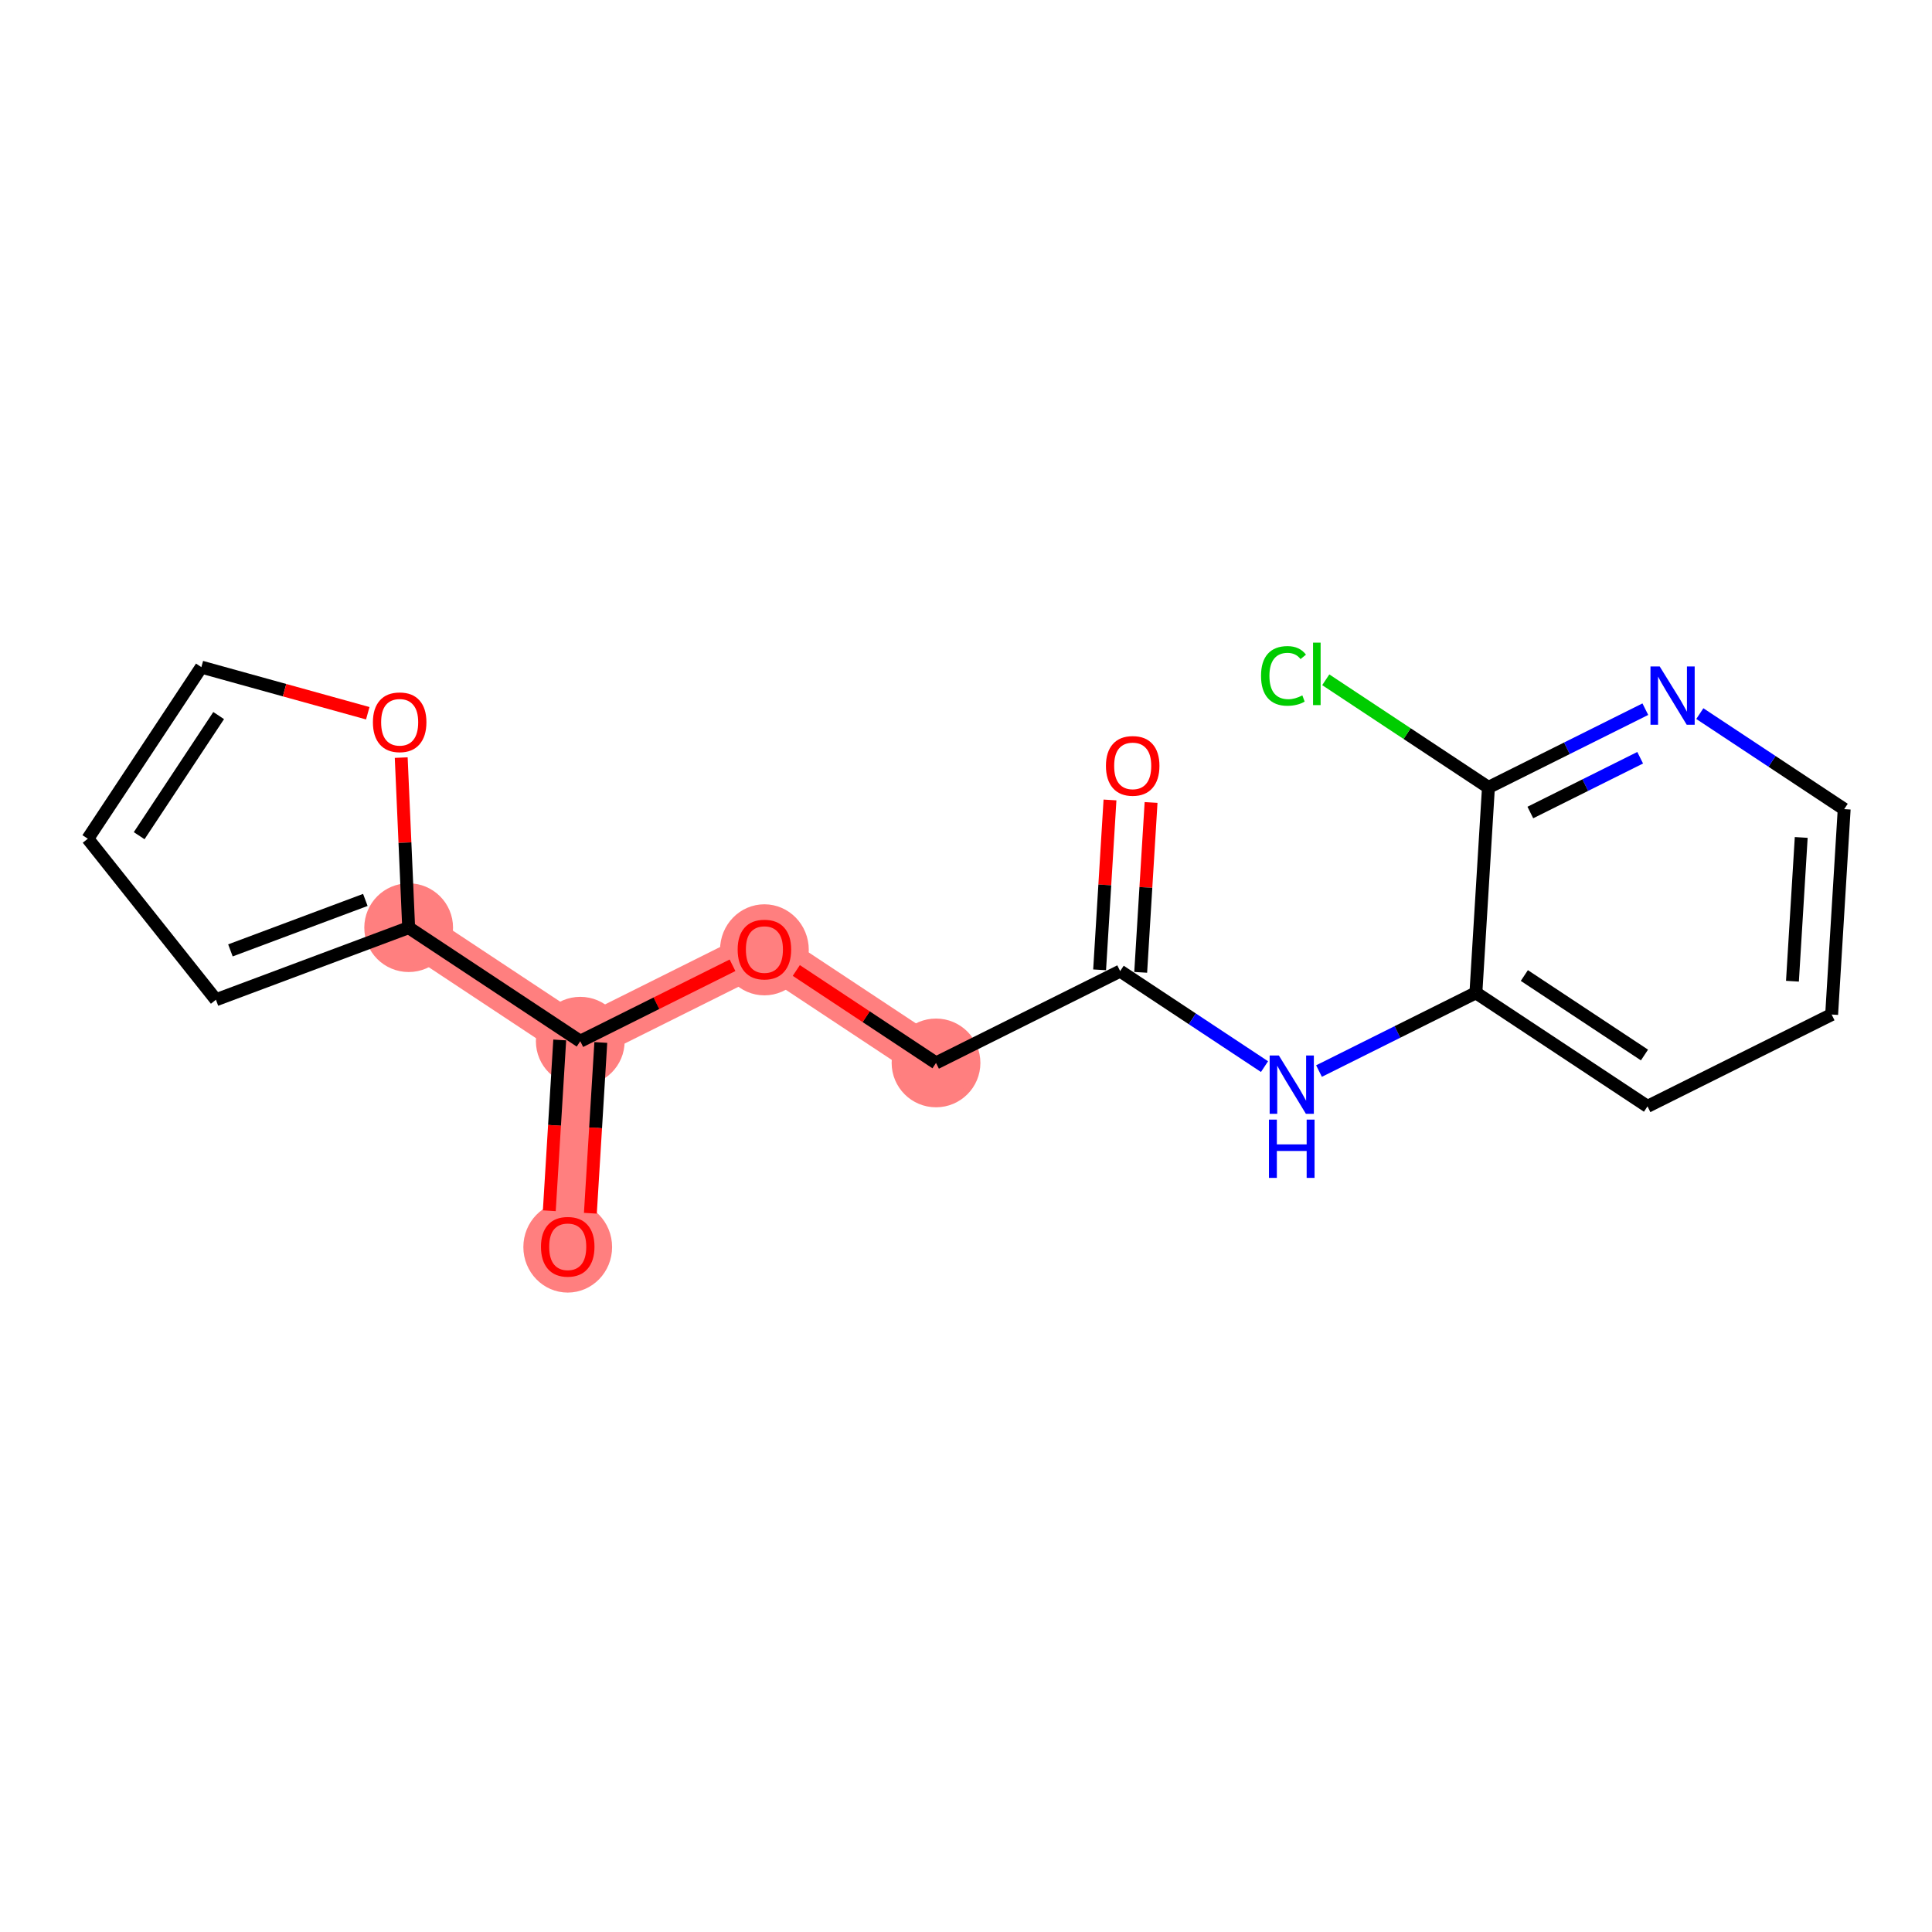 <?xml version='1.0' encoding='iso-8859-1'?>
<svg version='1.1' baseProfile='full'
              xmlns='http://www.w3.org/2000/svg'
                      xmlns:rdkit='http://www.rdkit.org/xml'
                      xmlns:xlink='http://www.w3.org/1999/xlink'
                  xml:space='preserve'
width='300px' height='300px' viewBox='0 0 300 300'>
<!-- END OF HEADER -->
<rect style='opacity:1.0;fill:#FFFFFF;stroke:none' width='300' height='300' x='0' y='0'> </rect>
<rect style='opacity:1.0;fill:#FFFFFF;stroke:none' width='300' height='300' x='0' y='0'> </rect>
<path d='M 145.344,165.051 L 118.697,147.419' style='fill:none;fill-rule:evenodd;stroke:#FF7F7F;stroke-width:6.8px;stroke-linecap:butt;stroke-linejoin:miter;stroke-opacity:1' />
<path d='M 118.697,147.419 L 90.104,161.679' style='fill:none;fill-rule:evenodd;stroke:#FF7F7F;stroke-width:6.8px;stroke-linecap:butt;stroke-linejoin:miter;stroke-opacity:1' />
<path d='M 90.104,161.679 L 88.157,193.572' style='fill:none;fill-rule:evenodd;stroke:#FF7F7F;stroke-width:6.8px;stroke-linecap:butt;stroke-linejoin:miter;stroke-opacity:1' />
<path d='M 90.104,161.679 L 63.457,144.047' style='fill:none;fill-rule:evenodd;stroke:#FF7F7F;stroke-width:6.8px;stroke-linecap:butt;stroke-linejoin:miter;stroke-opacity:1' />
<ellipse cx='145.344' cy='165.051' rx='6.39' ry='6.39'  style='fill:#FF7F7F;fill-rule:evenodd;stroke:#FF7F7F;stroke-width:1.0px;stroke-linecap:butt;stroke-linejoin:miter;stroke-opacity:1' />
<ellipse cx='118.697' cy='147.489' rx='6.39' ry='6.57'  style='fill:#FF7F7F;fill-rule:evenodd;stroke:#FF7F7F;stroke-width:1.0px;stroke-linecap:butt;stroke-linejoin:miter;stroke-opacity:1' />
<ellipse cx='90.104' cy='161.679' rx='6.39' ry='6.39'  style='fill:#FF7F7F;fill-rule:evenodd;stroke:#FF7F7F;stroke-width:1.0px;stroke-linecap:butt;stroke-linejoin:miter;stroke-opacity:1' />
<ellipse cx='88.157' cy='193.642' rx='6.39' ry='6.57'  style='fill:#FF7F7F;fill-rule:evenodd;stroke:#FF7F7F;stroke-width:1.0px;stroke-linecap:butt;stroke-linejoin:miter;stroke-opacity:1' />
<ellipse cx='63.457' cy='144.047' rx='6.39' ry='6.39'  style='fill:#FF7F7F;fill-rule:evenodd;stroke:#FF7F7F;stroke-width:1.0px;stroke-linecap:butt;stroke-linejoin:miter;stroke-opacity:1' />
<path class='bond-0 atom-0 atom-1' d='M 172.358,124.218 L 171.553,137.407' style='fill:none;fill-rule:evenodd;stroke:#FF0000;stroke-width:2.0px;stroke-linecap:butt;stroke-linejoin:miter;stroke-opacity:1' />
<path class='bond-0 atom-0 atom-1' d='M 171.553,137.407 L 170.748,150.596' style='fill:none;fill-rule:evenodd;stroke:#000000;stroke-width:2.0px;stroke-linecap:butt;stroke-linejoin:miter;stroke-opacity:1' />
<path class='bond-0 atom-0 atom-1' d='M 178.737,124.608 L 177.931,137.797' style='fill:none;fill-rule:evenodd;stroke:#FF0000;stroke-width:2.0px;stroke-linecap:butt;stroke-linejoin:miter;stroke-opacity:1' />
<path class='bond-0 atom-0 atom-1' d='M 177.931,137.797 L 177.126,150.986' style='fill:none;fill-rule:evenodd;stroke:#000000;stroke-width:2.0px;stroke-linecap:butt;stroke-linejoin:miter;stroke-opacity:1' />
<path class='bond-1 atom-1 atom-2' d='M 173.937,150.791 L 145.344,165.051' style='fill:none;fill-rule:evenodd;stroke:#000000;stroke-width:2.0px;stroke-linecap:butt;stroke-linejoin:miter;stroke-opacity:1' />
<path class='bond-10 atom-1 atom-11' d='M 173.937,150.791 L 185.145,158.208' style='fill:none;fill-rule:evenodd;stroke:#000000;stroke-width:2.0px;stroke-linecap:butt;stroke-linejoin:miter;stroke-opacity:1' />
<path class='bond-10 atom-1 atom-11' d='M 185.145,158.208 L 196.353,165.624' style='fill:none;fill-rule:evenodd;stroke:#0000FF;stroke-width:2.0px;stroke-linecap:butt;stroke-linejoin:miter;stroke-opacity:1' />
<path class='bond-2 atom-2 atom-3' d='M 145.344,165.051 L 134.497,157.874' style='fill:none;fill-rule:evenodd;stroke:#000000;stroke-width:2.0px;stroke-linecap:butt;stroke-linejoin:miter;stroke-opacity:1' />
<path class='bond-2 atom-2 atom-3' d='M 134.497,157.874 L 123.65,150.696' style='fill:none;fill-rule:evenodd;stroke:#FF0000;stroke-width:2.0px;stroke-linecap:butt;stroke-linejoin:miter;stroke-opacity:1' />
<path class='bond-3 atom-3 atom-4' d='M 113.745,149.889 L 101.924,155.784' style='fill:none;fill-rule:evenodd;stroke:#FF0000;stroke-width:2.0px;stroke-linecap:butt;stroke-linejoin:miter;stroke-opacity:1' />
<path class='bond-3 atom-3 atom-4' d='M 101.924,155.784 L 90.104,161.679' style='fill:none;fill-rule:evenodd;stroke:#000000;stroke-width:2.0px;stroke-linecap:butt;stroke-linejoin:miter;stroke-opacity:1' />
<path class='bond-4 atom-4 atom-5' d='M 86.915,161.484 L 86.105,174.744' style='fill:none;fill-rule:evenodd;stroke:#000000;stroke-width:2.0px;stroke-linecap:butt;stroke-linejoin:miter;stroke-opacity:1' />
<path class='bond-4 atom-4 atom-5' d='M 86.105,174.744 L 85.296,188.003' style='fill:none;fill-rule:evenodd;stroke:#FF0000;stroke-width:2.0px;stroke-linecap:butt;stroke-linejoin:miter;stroke-opacity:1' />
<path class='bond-4 atom-4 atom-5' d='M 93.293,161.874 L 92.484,175.133' style='fill:none;fill-rule:evenodd;stroke:#000000;stroke-width:2.0px;stroke-linecap:butt;stroke-linejoin:miter;stroke-opacity:1' />
<path class='bond-4 atom-4 atom-5' d='M 92.484,175.133 L 91.674,188.392' style='fill:none;fill-rule:evenodd;stroke:#FF0000;stroke-width:2.0px;stroke-linecap:butt;stroke-linejoin:miter;stroke-opacity:1' />
<path class='bond-5 atom-4 atom-6' d='M 90.104,161.679 L 63.457,144.047' style='fill:none;fill-rule:evenodd;stroke:#000000;stroke-width:2.0px;stroke-linecap:butt;stroke-linejoin:miter;stroke-opacity:1' />
<path class='bond-6 atom-6 atom-7' d='M 63.457,144.047 L 33.53,155.24' style='fill:none;fill-rule:evenodd;stroke:#000000;stroke-width:2.0px;stroke-linecap:butt;stroke-linejoin:miter;stroke-opacity:1' />
<path class='bond-6 atom-6 atom-7' d='M 56.73,139.74 L 35.78,147.576' style='fill:none;fill-rule:evenodd;stroke:#000000;stroke-width:2.0px;stroke-linecap:butt;stroke-linejoin:miter;stroke-opacity:1' />
<path class='bond-18 atom-10 atom-6' d='M 62.301,117.64 L 62.879,130.843' style='fill:none;fill-rule:evenodd;stroke:#FF0000;stroke-width:2.0px;stroke-linecap:butt;stroke-linejoin:miter;stroke-opacity:1' />
<path class='bond-18 atom-10 atom-6' d='M 62.879,130.843 L 63.457,144.047' style='fill:none;fill-rule:evenodd;stroke:#000000;stroke-width:2.0px;stroke-linecap:butt;stroke-linejoin:miter;stroke-opacity:1' />
<path class='bond-7 atom-7 atom-8' d='M 33.53,155.24 L 13.636,130.236' style='fill:none;fill-rule:evenodd;stroke:#000000;stroke-width:2.0px;stroke-linecap:butt;stroke-linejoin:miter;stroke-opacity:1' />
<path class='bond-8 atom-8 atom-9' d='M 13.636,130.236 L 31.269,103.59' style='fill:none;fill-rule:evenodd;stroke:#000000;stroke-width:2.0px;stroke-linecap:butt;stroke-linejoin:miter;stroke-opacity:1' />
<path class='bond-8 atom-8 atom-9' d='M 21.61,129.766 L 33.953,111.113' style='fill:none;fill-rule:evenodd;stroke:#000000;stroke-width:2.0px;stroke-linecap:butt;stroke-linejoin:miter;stroke-opacity:1' />
<path class='bond-9 atom-9 atom-10' d='M 31.269,103.59 L 44.188,107.171' style='fill:none;fill-rule:evenodd;stroke:#000000;stroke-width:2.0px;stroke-linecap:butt;stroke-linejoin:miter;stroke-opacity:1' />
<path class='bond-9 atom-9 atom-10' d='M 44.188,107.171 L 57.107,110.752' style='fill:none;fill-rule:evenodd;stroke:#FF0000;stroke-width:2.0px;stroke-linecap:butt;stroke-linejoin:miter;stroke-opacity:1' />
<path class='bond-11 atom-11 atom-12' d='M 204.814,166.314 L 216.995,160.238' style='fill:none;fill-rule:evenodd;stroke:#0000FF;stroke-width:2.0px;stroke-linecap:butt;stroke-linejoin:miter;stroke-opacity:1' />
<path class='bond-11 atom-11 atom-12' d='M 216.995,160.238 L 229.177,154.163' style='fill:none;fill-rule:evenodd;stroke:#000000;stroke-width:2.0px;stroke-linecap:butt;stroke-linejoin:miter;stroke-opacity:1' />
<path class='bond-12 atom-12 atom-13' d='M 229.177,154.163 L 255.823,171.796' style='fill:none;fill-rule:evenodd;stroke:#000000;stroke-width:2.0px;stroke-linecap:butt;stroke-linejoin:miter;stroke-opacity:1' />
<path class='bond-12 atom-12 atom-13' d='M 236.7,151.479 L 255.353,163.821' style='fill:none;fill-rule:evenodd;stroke:#000000;stroke-width:2.0px;stroke-linecap:butt;stroke-linejoin:miter;stroke-opacity:1' />
<path class='bond-19 atom-17 atom-12' d='M 231.124,122.27 L 229.177,154.163' style='fill:none;fill-rule:evenodd;stroke:#000000;stroke-width:2.0px;stroke-linecap:butt;stroke-linejoin:miter;stroke-opacity:1' />
<path class='bond-13 atom-13 atom-14' d='M 255.823,171.796 L 284.417,157.535' style='fill:none;fill-rule:evenodd;stroke:#000000;stroke-width:2.0px;stroke-linecap:butt;stroke-linejoin:miter;stroke-opacity:1' />
<path class='bond-14 atom-14 atom-15' d='M 284.417,157.535 L 286.364,125.643' style='fill:none;fill-rule:evenodd;stroke:#000000;stroke-width:2.0px;stroke-linecap:butt;stroke-linejoin:miter;stroke-opacity:1' />
<path class='bond-14 atom-14 atom-15' d='M 278.33,152.362 L 279.693,130.037' style='fill:none;fill-rule:evenodd;stroke:#000000;stroke-width:2.0px;stroke-linecap:butt;stroke-linejoin:miter;stroke-opacity:1' />
<path class='bond-15 atom-15 atom-16' d='M 286.364,125.643 L 275.156,118.226' style='fill:none;fill-rule:evenodd;stroke:#000000;stroke-width:2.0px;stroke-linecap:butt;stroke-linejoin:miter;stroke-opacity:1' />
<path class='bond-15 atom-15 atom-16' d='M 275.156,118.226 L 263.948,110.809' style='fill:none;fill-rule:evenodd;stroke:#0000FF;stroke-width:2.0px;stroke-linecap:butt;stroke-linejoin:miter;stroke-opacity:1' />
<path class='bond-16 atom-16 atom-17' d='M 255.487,110.12 L 243.305,116.195' style='fill:none;fill-rule:evenodd;stroke:#0000FF;stroke-width:2.0px;stroke-linecap:butt;stroke-linejoin:miter;stroke-opacity:1' />
<path class='bond-16 atom-16 atom-17' d='M 243.305,116.195 L 231.124,122.27' style='fill:none;fill-rule:evenodd;stroke:#000000;stroke-width:2.0px;stroke-linecap:butt;stroke-linejoin:miter;stroke-opacity:1' />
<path class='bond-16 atom-16 atom-17' d='M 254.684,117.661 L 246.157,121.914' style='fill:none;fill-rule:evenodd;stroke:#0000FF;stroke-width:2.0px;stroke-linecap:butt;stroke-linejoin:miter;stroke-opacity:1' />
<path class='bond-16 atom-16 atom-17' d='M 246.157,121.914 L 237.63,126.167' style='fill:none;fill-rule:evenodd;stroke:#000000;stroke-width:2.0px;stroke-linecap:butt;stroke-linejoin:miter;stroke-opacity:1' />
<path class='bond-17 atom-17 atom-18' d='M 231.124,122.27 L 218.494,113.913' style='fill:none;fill-rule:evenodd;stroke:#000000;stroke-width:2.0px;stroke-linecap:butt;stroke-linejoin:miter;stroke-opacity:1' />
<path class='bond-17 atom-17 atom-18' d='M 218.494,113.913 L 205.864,105.556' style='fill:none;fill-rule:evenodd;stroke:#00CC00;stroke-width:2.0px;stroke-linecap:butt;stroke-linejoin:miter;stroke-opacity:1' />
<path  class='atom-0' d='M 171.73 118.924
Q 171.73 116.751, 172.804 115.537
Q 173.877 114.323, 175.884 114.323
Q 177.891 114.323, 178.964 115.537
Q 180.038 116.751, 180.038 118.924
Q 180.038 121.122, 178.951 122.375
Q 177.865 123.614, 175.884 123.614
Q 173.89 123.614, 172.804 122.375
Q 171.73 121.135, 171.73 118.924
M 175.884 122.592
Q 177.264 122.592, 178.006 121.672
Q 178.76 120.739, 178.76 118.924
Q 178.76 117.147, 178.006 116.253
Q 177.264 115.345, 175.884 115.345
Q 174.504 115.345, 173.75 116.24
Q 173.008 117.134, 173.008 118.924
Q 173.008 120.751, 173.75 121.672
Q 174.504 122.592, 175.884 122.592
' fill='#FF0000'/>
<path  class='atom-3' d='M 114.543 147.444
Q 114.543 145.272, 115.617 144.057
Q 116.691 142.843, 118.697 142.843
Q 120.704 142.843, 121.777 144.057
Q 122.851 145.272, 122.851 147.444
Q 122.851 149.643, 121.765 150.895
Q 120.678 152.135, 118.697 152.135
Q 116.703 152.135, 115.617 150.895
Q 114.543 149.655, 114.543 147.444
M 118.697 151.112
Q 120.077 151.112, 120.819 150.192
Q 121.573 149.259, 121.573 147.444
Q 121.573 145.668, 120.819 144.773
Q 120.077 143.866, 118.697 143.866
Q 117.317 143.866, 116.563 144.76
Q 115.821 145.655, 115.821 147.444
Q 115.821 149.272, 116.563 150.192
Q 117.317 151.112, 118.697 151.112
' fill='#FF0000'/>
<path  class='atom-5' d='M 84.003 193.597
Q 84.003 191.425, 85.077 190.211
Q 86.15 188.996, 88.157 188.996
Q 90.163 188.996, 91.237 190.211
Q 92.311 191.425, 92.311 193.597
Q 92.311 195.796, 91.224 197.048
Q 90.138 198.288, 88.157 198.288
Q 86.163 198.288, 85.077 197.048
Q 84.003 195.809, 84.003 193.597
M 88.157 197.266
Q 89.537 197.266, 90.278 196.345
Q 91.032 195.412, 91.032 193.597
Q 91.032 191.821, 90.278 190.926
Q 89.537 190.019, 88.157 190.019
Q 86.776 190.019, 86.022 190.913
Q 85.281 191.808, 85.281 193.597
Q 85.281 195.425, 86.022 196.345
Q 86.776 197.266, 88.157 197.266
' fill='#FF0000'/>
<path  class='atom-10' d='M 57.906 112.151
Q 57.906 109.978, 58.98 108.764
Q 60.053 107.55, 62.06 107.55
Q 64.066 107.55, 65.14 108.764
Q 66.214 109.978, 66.214 112.151
Q 66.214 114.349, 65.127 115.602
Q 64.041 116.841, 62.06 116.841
Q 60.066 116.841, 58.98 115.602
Q 57.906 114.362, 57.906 112.151
M 62.06 115.819
Q 63.44 115.819, 64.181 114.899
Q 64.936 113.966, 64.936 112.151
Q 64.936 110.374, 64.181 109.479
Q 63.44 108.572, 62.06 108.572
Q 60.679 108.572, 59.925 109.467
Q 59.184 110.361, 59.184 112.151
Q 59.184 113.978, 59.925 114.899
Q 60.679 115.819, 62.06 115.819
' fill='#FF0000'/>
<path  class='atom-11' d='M 198.583 163.899
L 201.548 168.692
Q 201.842 169.165, 202.315 170.021
Q 202.788 170.877, 202.814 170.928
L 202.814 163.899
L 204.015 163.899
L 204.015 172.948
L 202.775 172.948
L 199.593 167.708
Q 199.222 167.094, 198.826 166.391
Q 198.443 165.688, 198.328 165.471
L 198.328 172.948
L 197.152 172.948
L 197.152 163.899
L 198.583 163.899
' fill='#0000FF'/>
<path  class='atom-11' d='M 197.043 173.853
L 198.27 173.853
L 198.27 177.7
L 202.897 177.7
L 202.897 173.853
L 204.124 173.853
L 204.124 182.902
L 202.897 182.902
L 202.897 178.722
L 198.27 178.722
L 198.27 182.902
L 197.043 182.902
L 197.043 173.853
' fill='#0000FF'/>
<path  class='atom-16' d='M 257.717 103.486
L 260.682 108.279
Q 260.976 108.751, 261.449 109.608
Q 261.922 110.464, 261.947 110.515
L 261.947 103.486
L 263.149 103.486
L 263.149 112.535
L 261.909 112.535
L 258.727 107.294
Q 258.356 106.681, 257.96 105.978
Q 257.576 105.275, 257.461 105.058
L 257.461 112.535
L 256.286 112.535
L 256.286 103.486
L 257.717 103.486
' fill='#0000FF'/>
<path  class='atom-18' d='M 195.812 104.951
Q 195.812 102.702, 196.86 101.526
Q 197.921 100.337, 199.927 100.337
Q 201.793 100.337, 202.79 101.654
L 201.947 102.344
Q 201.218 101.385, 199.927 101.385
Q 198.56 101.385, 197.831 102.305
Q 197.116 103.213, 197.116 104.951
Q 197.116 106.74, 197.857 107.661
Q 198.611 108.581, 200.068 108.581
Q 201.065 108.581, 202.228 107.98
L 202.586 108.939
Q 202.113 109.245, 201.397 109.424
Q 200.681 109.603, 199.889 109.603
Q 197.921 109.603, 196.86 108.402
Q 195.812 107.201, 195.812 104.951
' fill='#00CC00'/>
<path  class='atom-18' d='M 203.889 99.788
L 205.065 99.788
L 205.065 109.488
L 203.889 109.488
L 203.889 99.788
' fill='#00CC00'/>
</svg>
